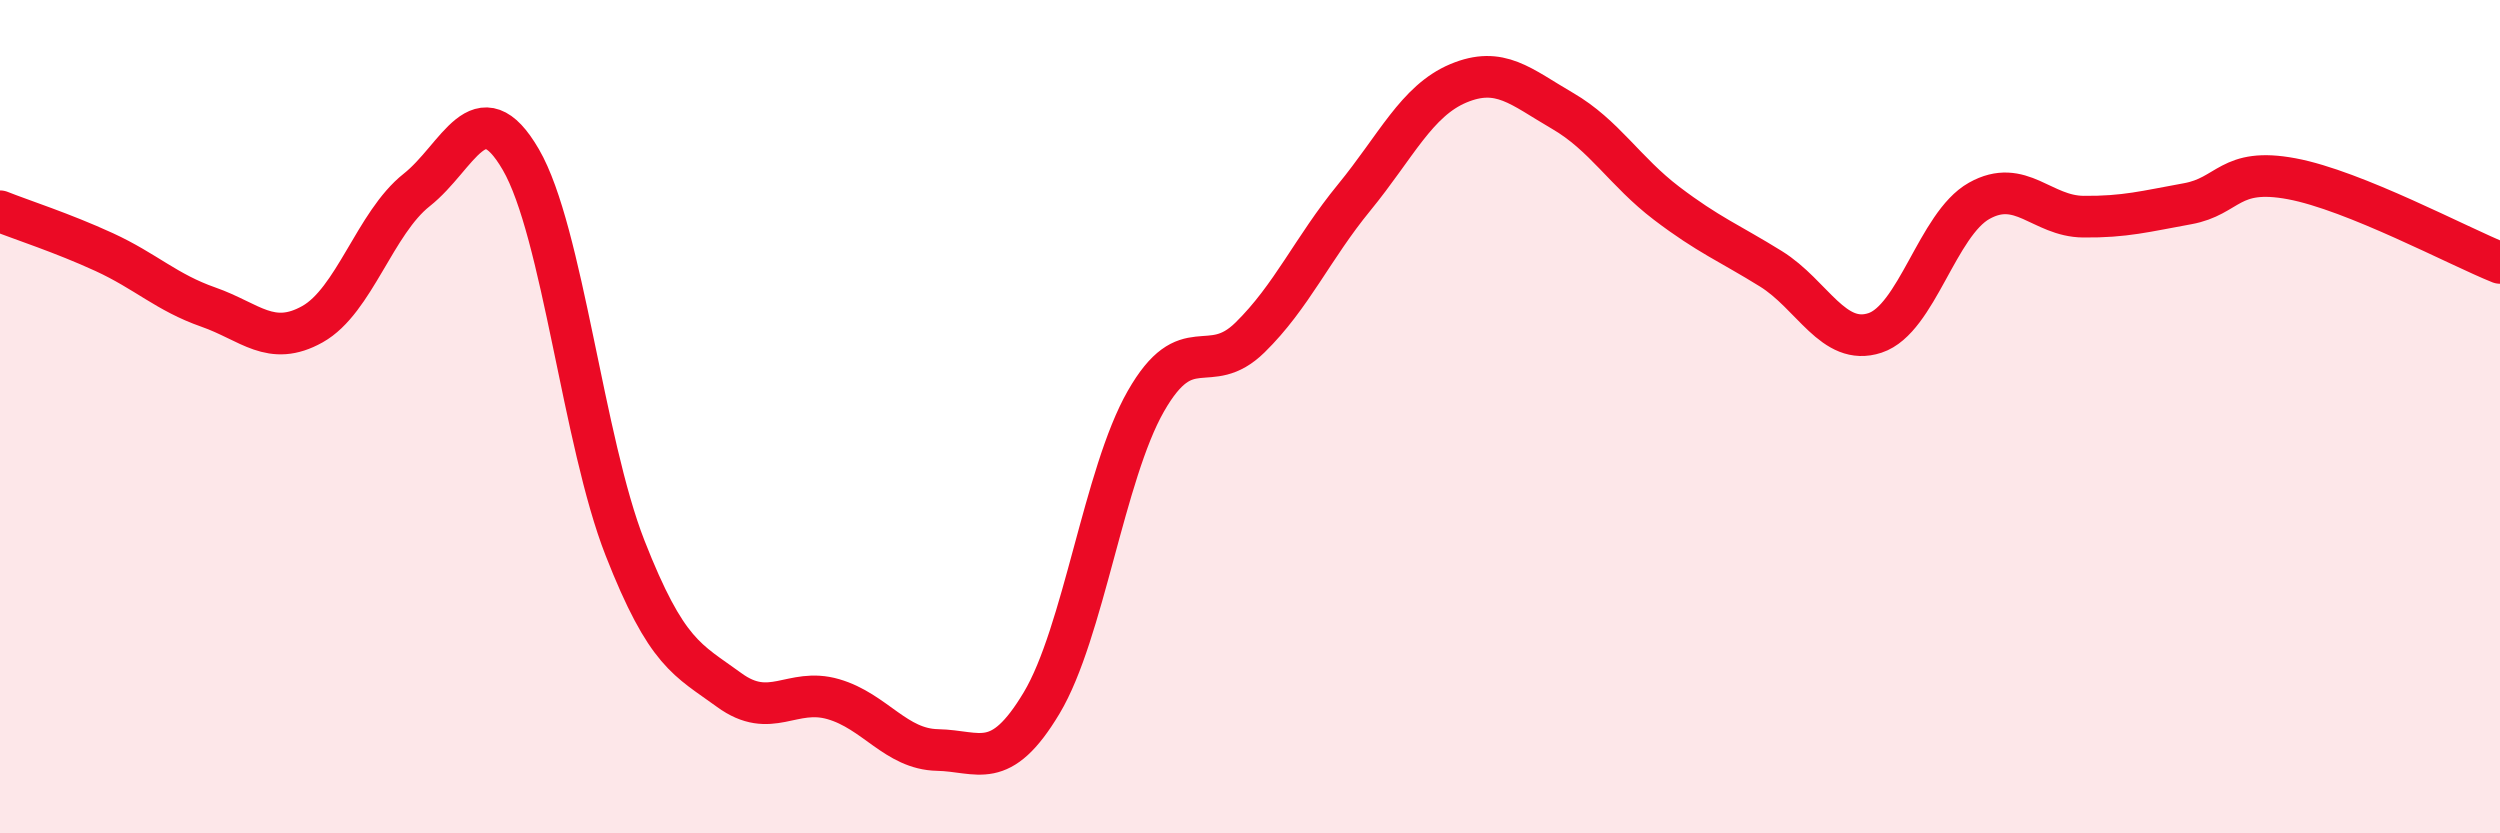 
    <svg width="60" height="20" viewBox="0 0 60 20" xmlns="http://www.w3.org/2000/svg">
      <path
        d="M 0,5.07 C 0.5,5.27 1.5,5.59 2.5,6.05 C 3.5,6.51 4,7.02 5,7.37 C 6,7.72 6.5,8.34 7.5,7.78 C 8.5,7.22 9,5.35 10,4.56 C 11,3.77 11.5,2.11 12.5,3.83 C 13.5,5.55 14,10.6 15,13.15 C 16,15.7 16.5,15.83 17.5,16.56 C 18.5,17.29 19,16.49 20,16.78 C 21,17.07 21.5,17.98 22.5,18 C 23.5,18.02 24,18.54 25,16.87 C 26,15.2 26.5,11.38 27.5,9.63 C 28.5,7.88 29,9.08 30,8.1 C 31,7.12 31.5,5.96 32.5,4.74 C 33.5,3.52 34,2.42 35,2 C 36,1.58 36.5,2.08 37.5,2.66 C 38.5,3.24 39,4.12 40,4.88 C 41,5.64 41.5,5.83 42.5,6.45 C 43.5,7.07 44,8.32 45,7.99 C 46,7.66 46.5,5.38 47.5,4.82 C 48.5,4.26 49,5.19 50,5.2 C 51,5.21 51.5,5.07 52.5,4.89 C 53.5,4.71 53.5,4.01 55,4.29 C 56.5,4.57 59,5.91 60,6.31L60 20L0 20Z"
        fill="#EB0A25"
        opacity="0.1"
        stroke-linecap="round"
        stroke-linejoin="round"
      />
      <path
        d="M 0,5.07 C 0.5,5.27 1.5,5.59 2.5,6.05 C 3.5,6.51 4,7.02 5,7.37 C 6,7.72 6.5,8.34 7.5,7.78 C 8.5,7.22 9,5.35 10,4.56 C 11,3.77 11.5,2.11 12.5,3.83 C 13.5,5.55 14,10.6 15,13.15 C 16,15.7 16.5,15.83 17.5,16.56 C 18.5,17.29 19,16.49 20,16.78 C 21,17.07 21.5,17.98 22.5,18 C 23.5,18.02 24,18.54 25,16.87 C 26,15.2 26.5,11.38 27.5,9.63 C 28.5,7.88 29,9.08 30,8.1 C 31,7.12 31.5,5.96 32.5,4.74 C 33.5,3.52 34,2.42 35,2 C 36,1.58 36.5,2.08 37.5,2.66 C 38.5,3.24 39,4.12 40,4.88 C 41,5.64 41.5,5.83 42.5,6.45 C 43.5,7.07 44,8.32 45,7.99 C 46,7.66 46.5,5.38 47.5,4.82 C 48.5,4.26 49,5.19 50,5.2 C 51,5.21 51.5,5.07 52.5,4.89 C 53.5,4.71 53.5,4.01 55,4.29 C 56.5,4.57 59,5.91 60,6.31"
        stroke="#EB0A25"
        stroke-width="1"
        fill="none"
        stroke-linecap="round"
        stroke-linejoin="round"
      />
    </svg>
  
